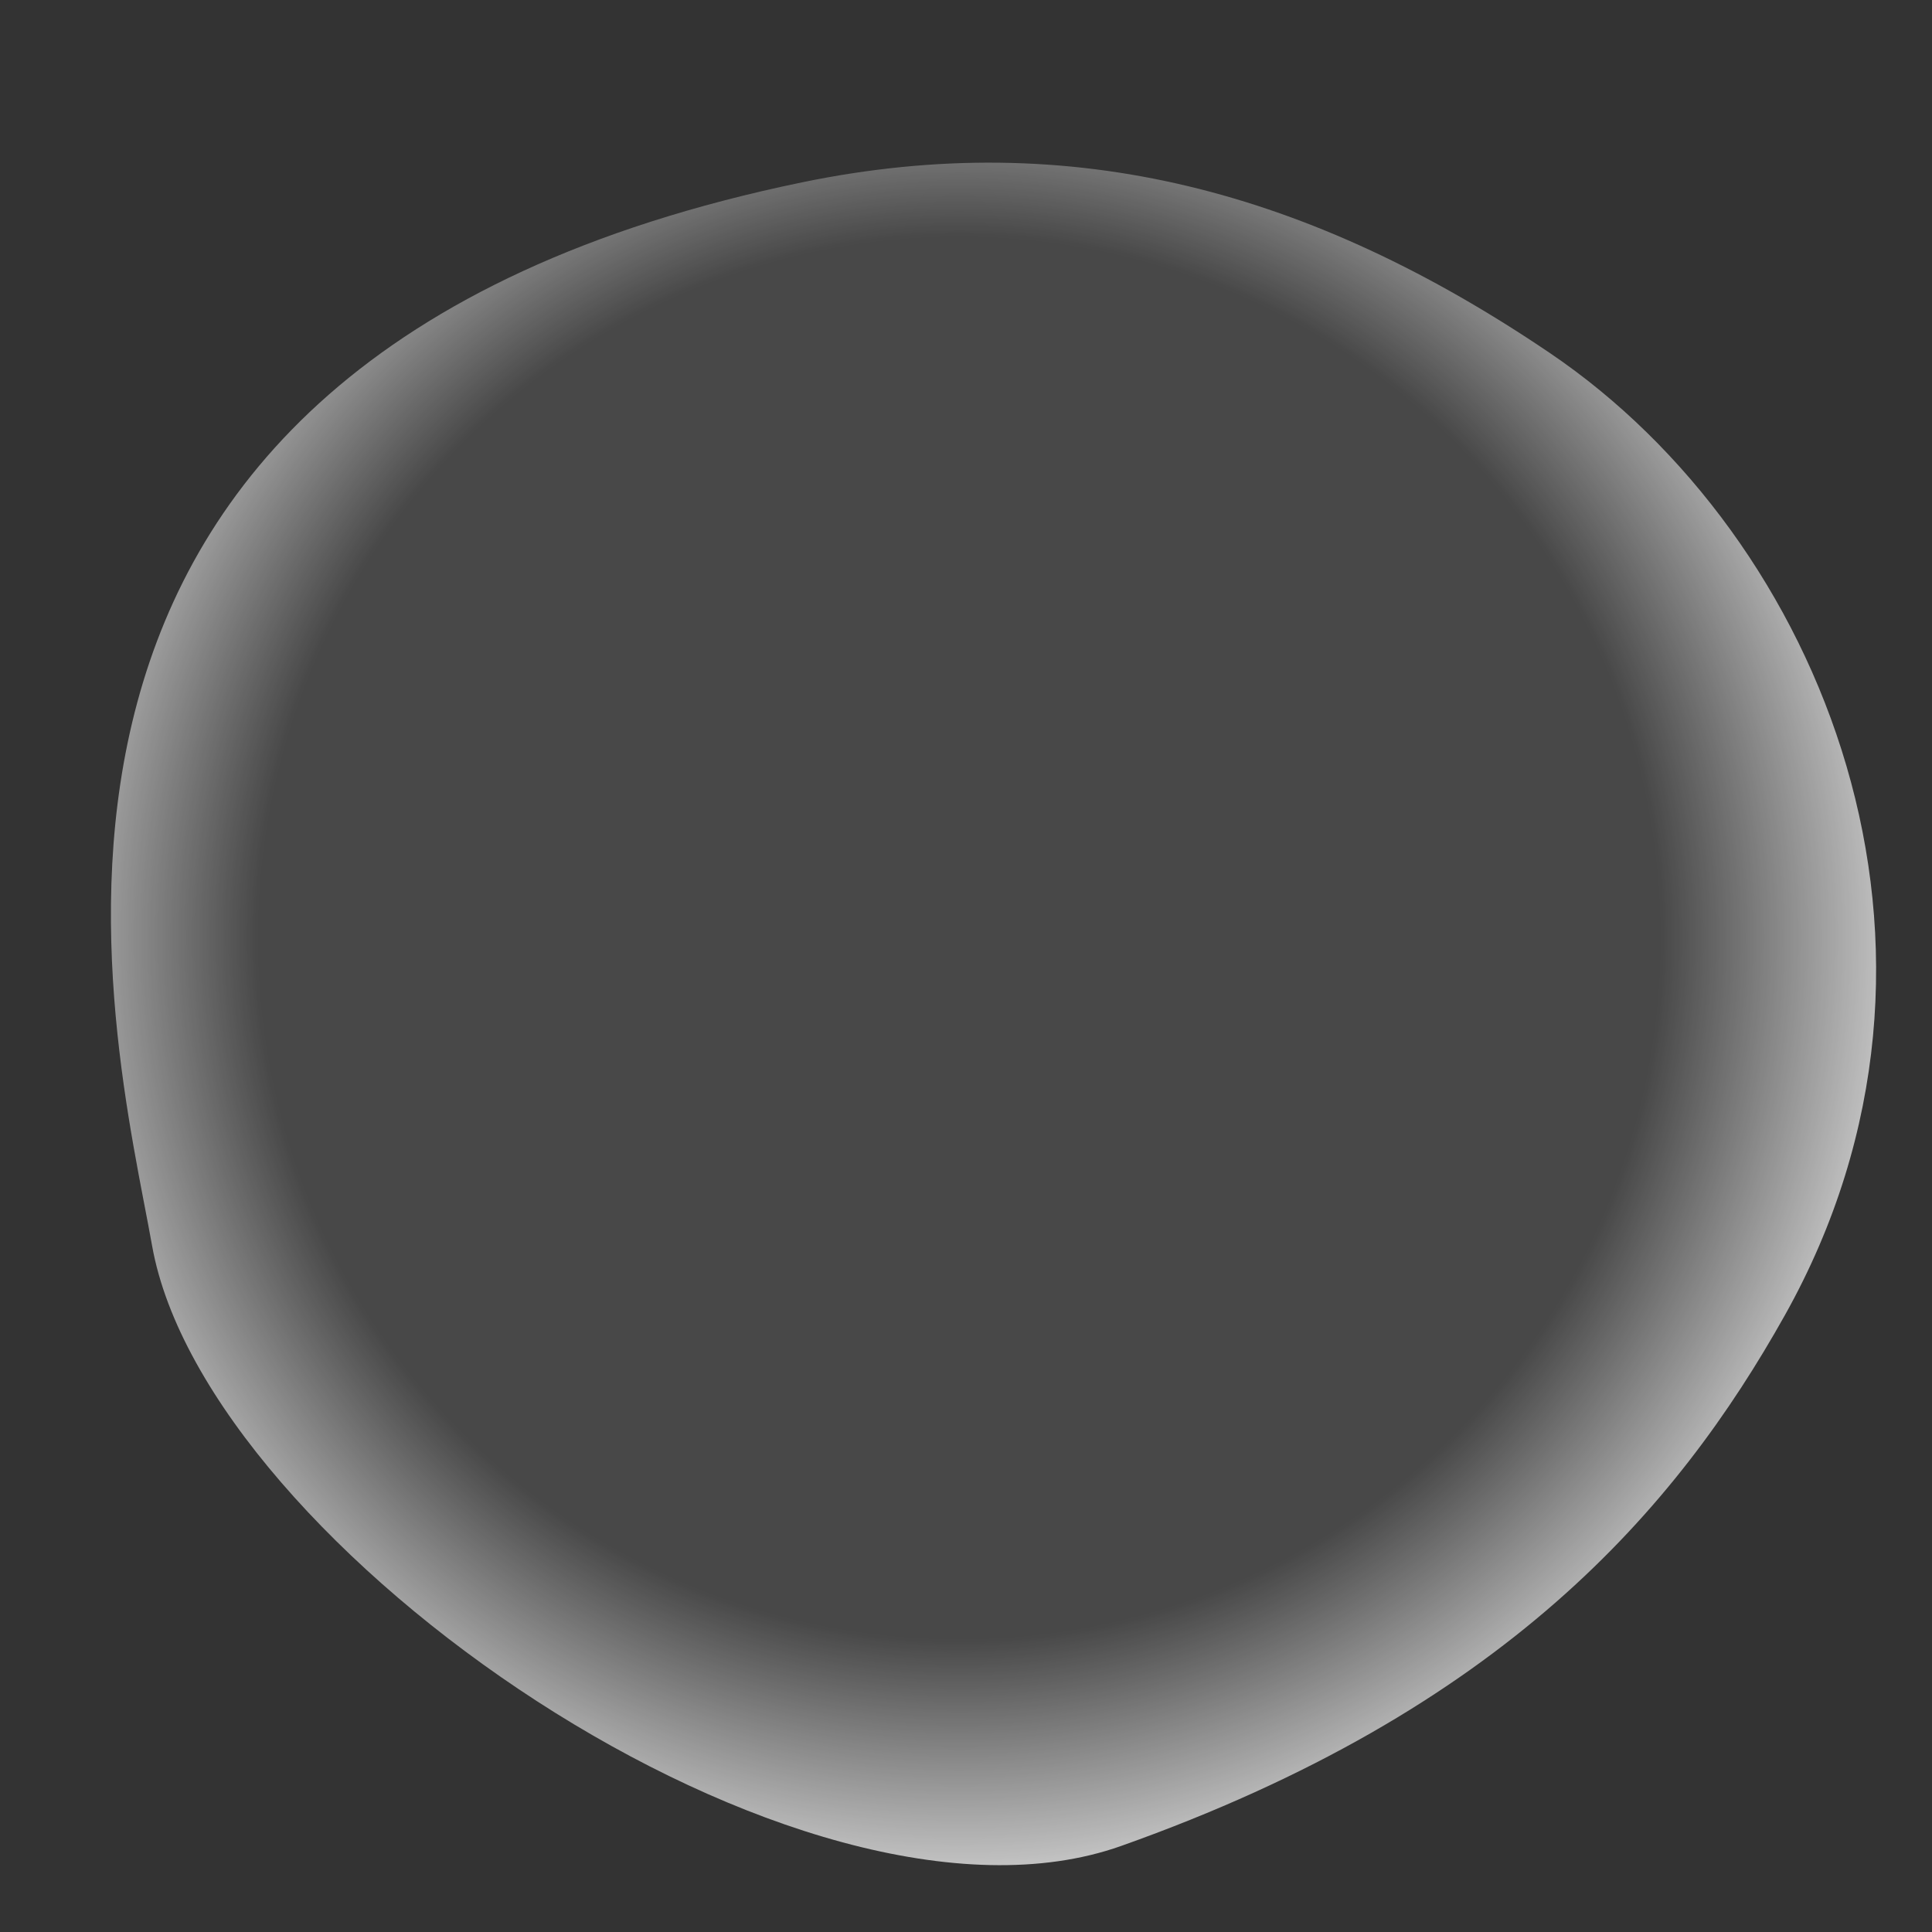 <svg width="100" height="100" viewBox="0 0 100 100" fill="none" xmlns="http://www.w3.org/2000/svg">
<rect x="0" y="0" width="100" height="100" fill="#333333" stroke="none"/>
<g clip-path="url(#clip0_9248_16949)">
<path d="M80.231 18.279C67.879 9.913 55.514 6.541 41.501 9.441C-3.434 18.741 5.928 53.557 7.873 64.481C10.645 80.057 41.506 101.412 58.025 95.548C77.816 88.522 86.765 78.118 92.391 68.064C102.988 49.126 94.335 27.831 80.231 18.279Z" fill="url(#paint0_radial_9248_16949)"/>
</g>
<defs>
<radialGradient id="paint0_radial_9248_16949" cx="0" cy="0" r="1" gradientUnits="userSpaceOnUse" gradientTransform="translate(49.68 48.544) rotate(122.675) scale(53.022 52.19)">
<stop offset="0.69" stop-color="white" stop-opacity="0.1"/>
<stop offset="1" stop-color="white" stop-opacity="0.93"/>
</radialGradient>
<clipPath id="clip0_9248_16949">
<rect width="100" height="100" fill="white"/>
</clipPath>
</defs>
</svg>
